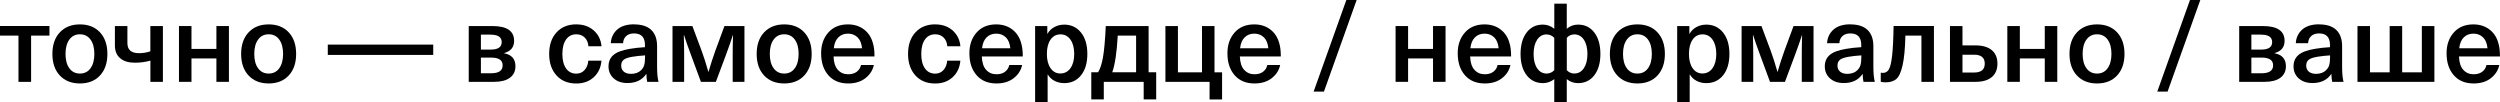 <?xml version="1.0" encoding="UTF-8"?> <svg xmlns="http://www.w3.org/2000/svg" id="_Слой_2" data-name="Слой 2" viewBox="0 0 603.6 24.67"><g id="_Слой_1-2" data-name="Слой 1"><g><path d="M11.94,6.29v2.31H7.51v11.17h-3.05V8.59H0v-2.31H11.94Z"></path><path d="M14.45,7.81c1.2-1.28,2.82-1.92,4.85-1.92s3.65,.64,4.84,1.92,1.79,3.02,1.79,5.21-.6,3.93-1.79,5.21c-1.19,1.28-2.81,1.92-4.84,1.92s-3.65-.64-4.85-1.92c-1.2-1.28-1.8-3.02-1.8-5.21s.6-3.93,1.8-5.21Zm7.4,1.74c-.62-.85-1.47-1.27-2.55-1.27s-1.93,.42-2.55,1.27-.93,2.01-.93,3.47,.31,2.63,.93,3.47c.62,.85,1.47,1.27,2.55,1.27s1.93-.42,2.55-1.27c.62-.85,.93-2.01,.93-3.47s-.31-2.63-.93-3.47Z"></path><path d="M39.33,6.29v13.47h-3.02v-5.12c-1.2,.34-2.45,.5-3.74,.5-1.54,0-2.73-.36-3.57-1.09-.84-.72-1.26-1.75-1.26-3.08V6.29h3.02v4.11c0,1.63,.93,2.44,2.78,2.44,.97,0,1.89-.15,2.76-.45V6.29h3.02Z"></path><path d="M55.27,6.29v13.47h-3.02v-5.65h-6.02v5.65h-3.02V6.29h3.02v5.52h6.02V6.29h3.02Z"></path><path d="M60.02,7.81c1.2-1.28,2.82-1.92,4.85-1.92s3.65,.64,4.84,1.92,1.79,3.02,1.79,5.21-.6,3.93-1.79,5.21c-1.19,1.28-2.81,1.92-4.84,1.92s-3.65-.64-4.85-1.92c-1.2-1.28-1.8-3.02-1.8-5.21s.6-3.93,1.8-5.21Zm7.4,1.74c-.62-.85-1.47-1.27-2.55-1.27s-1.93,.42-2.55,1.27-.93,2.01-.93,3.47,.31,2.63,.93,3.47c.62,.85,1.47,1.27,2.55,1.27s1.93-.42,2.55-1.27c.62-.85,.93-2.01,.93-3.47s-.31-2.63-.93-3.47Z"></path><path d="M104.6,10.77v2.49h-25.46v-2.49h25.46Z"></path><path d="M113.17,19.76V6.29h5.73c3.48,0,5.23,1.19,5.23,3.58,0,1.52-.8,2.5-2.41,2.94v.05c1.82,.35,2.73,1.4,2.73,3.13,0,1.2-.45,2.13-1.35,2.79s-2.17,.98-3.79,.98h-6.13Zm5.33-11.4h-2.39v3.61h2.39c1.75,0,2.63-.6,2.63-1.8s-.88-1.8-2.63-1.8Zm.05,5.54h-2.44v3.79h2.44c1.87,0,2.81-.64,2.81-1.91s-.94-1.88-2.81-1.88Z"></path><path d="M139.16,5.89c1.7,0,3.1,.49,4.2,1.47s1.73,2.25,1.87,3.81h-3.16c-.07-.88-.37-1.59-.9-2.11-.53-.52-1.2-.78-2.02-.78-1.06,0-1.89,.42-2.48,1.26-.59,.84-.89,2-.89,3.49s.3,2.65,.89,3.49c.59,.84,1.42,1.26,2.48,1.26,.81,0,1.48-.29,2-.88,.52-.58,.82-1.33,.89-2.25h3.18c-.14,1.64-.76,2.98-1.86,3.99s-2.5,1.52-4.22,1.52c-2,0-3.59-.64-4.77-1.94s-1.78-3.02-1.78-5.2,.59-3.91,1.78-5.2c1.18-1.29,2.78-1.94,4.77-1.94Z"></path><path d="M153.11,5.89c1.8,0,3.18,.44,4.12,1.33s1.42,2.2,1.42,3.95v5.04c0,1.45,.11,2.63,.34,3.55h-2.73c-.12-.55-.19-1.18-.19-1.88h-.05c-.99,1.45-2.5,2.17-4.54,2.17-1.38,0-2.48-.38-3.31-1.13-.83-.75-1.25-1.71-1.25-2.88s.39-2.07,1.18-2.76c.79-.69,2.12-1.18,3.99-1.49,1.13-.19,2.34-.33,3.63-.4v-.53c0-1.86-.88-2.79-2.63-2.79-.81,0-1.45,.21-1.91,.64-.46,.42-.71,1-.74,1.72h-2.97c.07-1.34,.59-2.44,1.55-3.29,.96-.85,2.32-1.27,4.07-1.27Zm2.63,8.14v-.66c-1.15,.07-2.18,.19-3.1,.34-.97,.16-1.66,.4-2.06,.72-.4,.32-.6,.79-.6,1.41s.21,1.08,.62,1.45c.42,.36,1,.54,1.76,.54,1.03,0,1.84-.3,2.44-.9,.35-.37,.6-.76,.73-1.18,.13-.42,.2-.99,.2-1.71Z"></path><path d="M179.74,6.29v13.47h-2.84v-6.37c0-1.64,.03-3.29,.08-4.93h-.03c-.42,1.33-1,2.96-1.72,4.91l-2.39,6.39h-3.61l-2.36-6.39c-.73-1.95-1.3-3.58-1.72-4.91h-.05c.05,1.64,.08,3.29,.08,4.93v6.37h-2.81V6.29h4.8l2.23,5.97c.53,1.43,1.07,3.12,1.62,5.07h.05c.49-1.71,1.04-3.4,1.64-5.07l2.2-5.97h4.83Z"></path><path d="M184.49,7.81c1.2-1.28,2.82-1.92,4.85-1.92s3.65,.64,4.84,1.92,1.79,3.02,1.79,5.21-.6,3.93-1.79,5.21c-1.19,1.28-2.81,1.92-4.84,1.92s-3.65-.64-4.85-1.92c-1.2-1.28-1.8-3.02-1.8-5.21s.6-3.93,1.8-5.21Zm7.4,1.74c-.62-.85-1.47-1.27-2.55-1.27s-1.93,.42-2.55,1.27-.93,2.01-.93,3.47,.31,2.63,.93,3.47c.62,.85,1.47,1.27,2.55,1.27s1.93-.42,2.55-1.27c.62-.85,.93-2.01,.93-3.47s-.31-2.63-.93-3.47Z"></path><path d="M204.78,17.93c.85,0,1.54-.2,2.08-.61,.54-.41,.88-.95,1.02-1.62h3.1c-.27,1.27-.95,2.33-2.04,3.18s-2.48,1.27-4.16,1.27c-2.03,0-3.63-.66-4.79-1.99-1.16-1.33-1.74-3.09-1.74-5.3,0-2.03,.58-3.7,1.74-5.01,1.16-1.31,2.74-1.96,4.73-1.96,1.52,0,2.82,.41,3.89,1.23s1.79,1.94,2.16,3.35c.25,.8,.37,1.85,.37,3.16h-9.89c.05,1.45,.4,2.53,1.05,3.24,.65,.71,1.47,1.06,2.48,1.06Zm2.27-8.91c-.61-.6-1.38-.9-2.32-.9s-1.71,.3-2.32,.9c-.61,.6-.98,1.48-1.1,2.63h6.82c-.11-1.15-.46-2.02-1.07-2.63Z"></path><path d="M225.81,5.89c1.7,0,3.1,.49,4.2,1.47s1.73,2.25,1.87,3.81h-3.16c-.07-.88-.37-1.59-.9-2.11-.53-.52-1.2-.78-2.02-.78-1.06,0-1.89,.42-2.48,1.26-.59,.84-.89,2-.89,3.49s.3,2.65,.89,3.49c.59,.84,1.42,1.26,2.48,1.26,.81,0,1.48-.29,2-.88,.52-.58,.82-1.33,.89-2.25h3.18c-.14,1.64-.76,2.98-1.86,3.99s-2.5,1.52-4.22,1.52c-2,0-3.59-.64-4.77-1.94s-1.78-3.02-1.78-5.2,.59-3.91,1.78-5.2c1.18-1.29,2.78-1.94,4.77-1.94Z"></path><path d="M240.58,17.93c.85,0,1.54-.2,2.08-.61,.54-.41,.88-.95,1.02-1.62h3.1c-.27,1.27-.95,2.33-2.04,3.18s-2.48,1.27-4.16,1.27c-2.03,0-3.63-.66-4.79-1.99-1.16-1.33-1.74-3.09-1.74-5.3,0-2.03,.58-3.7,1.74-5.01,1.16-1.31,2.74-1.96,4.73-1.96,1.52,0,2.82,.41,3.89,1.23s1.79,1.94,2.16,3.35c.25,.8,.37,1.85,.37,3.16h-9.89c.05,1.45,.4,2.53,1.05,3.24,.65,.71,1.47,1.06,2.48,1.06Zm2.27-8.91c-.61-.6-1.38-.9-2.32-.9s-1.71,.3-2.32,.9c-.61,.6-.98,1.48-1.1,2.63h6.82c-.11-1.15-.46-2.02-1.07-2.63Z"></path><path d="M256.9,5.94c1.71,0,3.08,.64,4.1,1.92,1.02,1.28,1.53,3,1.53,5.16s-.5,3.87-1.51,5.14c-1.01,1.27-2.37,1.91-4.08,1.91-.85,0-1.62-.18-2.32-.54-.7-.36-1.24-.87-1.63-1.53h-.05v6.66h-3.02V6.29h2.94v1.86h.05c.39-.69,.94-1.23,1.66-1.62,.72-.39,1.5-.58,2.35-.58Zm-.88,2.36c-.99,0-1.78,.42-2.37,1.26-.59,.84-.89,1.99-.89,3.46s.3,2.6,.89,3.45,1.38,1.27,2.37,1.27,1.84-.43,2.44-1.29,.9-2,.9-3.43-.3-2.58-.9-3.44c-.6-.86-1.41-1.29-2.44-1.29Z"></path><path d="M277.32,17.45h1.83v6.55h-3.02v-4.24h-9.63v4.24h-3.02v-6.55h1.64c.49-.78,.89-1.98,1.18-3.59,.29-1.62,.52-4.14,.68-7.57h10.34v11.17Zm-3.02,0V8.59h-4.43c-.23,4.08-.67,7.04-1.33,8.86h5.76Z"></path><path d="M293.23,6.29v11.17h1.83v6.55h-3.02v-4.24h-10.66V6.29h3.02v11.17h5.81V6.29h3.02Z"></path><path d="M302.88,17.93c.85,0,1.54-.2,2.08-.61,.54-.41,.88-.95,1.02-1.62h3.1c-.27,1.27-.95,2.33-2.04,3.18s-2.48,1.27-4.16,1.27c-2.03,0-3.63-.66-4.79-1.99-1.16-1.33-1.74-3.09-1.74-5.3,0-2.03,.58-3.7,1.74-5.01,1.16-1.31,2.74-1.96,4.73-1.96,1.52,0,2.82,.41,3.89,1.23s1.79,1.94,2.16,3.35c.25,.8,.37,1.85,.37,3.16h-9.89c.05,1.45,.4,2.53,1.05,3.24,.65,.71,1.47,1.06,2.48,1.06Zm2.27-8.91c-.61-.6-1.38-.9-2.32-.9s-1.71,.3-2.32,.9c-.61,.6-.98,1.48-1.1,2.63h6.82c-.11-1.15-.46-2.02-1.07-2.63Z"></path><path d="M327.55,0l-7.9,22.12h-2.49l7.9-22.12h2.49Z"></path><path d="M349.01,6.29v13.47h-3.02v-5.65h-6.02v5.65h-3.02V6.29h3.02v5.52h6.02V6.29h3.02Z"></path><path d="M358.48,17.93c.85,0,1.54-.2,2.08-.61,.54-.41,.88-.95,1.02-1.62h3.1c-.27,1.27-.95,2.33-2.04,3.18s-2.48,1.27-4.16,1.27c-2.03,0-3.63-.66-4.79-1.99-1.16-1.33-1.74-3.09-1.74-5.3,0-2.03,.58-3.7,1.74-5.01,1.16-1.31,2.74-1.96,4.73-1.96,1.52,0,2.82,.41,3.89,1.23s1.79,1.94,2.16,3.35c.25,.8,.37,1.85,.37,3.16h-9.89c.05,1.45,.4,2.53,1.05,3.24,.65,.71,1.47,1.06,2.48,1.06Zm2.27-8.91c-.61-.6-1.38-.9-2.32-.9s-1.71,.3-2.32,.9c-.61,.6-.98,1.48-1.1,2.63h6.82c-.11-1.15-.46-2.02-1.07-2.63Z"></path><path d="M375.26,.88h3.02V6.95c.78-.67,1.69-1.01,2.73-1.01,1.64,0,2.95,.64,3.93,1.92,.97,1.28,1.46,3,1.46,5.16s-.49,3.87-1.46,5.14c-.97,1.27-2.29,1.91-3.95,1.91-1.01,0-1.91-.32-2.71-.96v5.54h-3.02v-5.54c-.83,.64-1.73,.96-2.71,.96-1.66,0-2.98-.64-3.96-1.91-.98-1.27-1.47-2.99-1.47-5.14s.49-3.88,1.46-5.16c.97-1.28,2.28-1.92,3.93-1.92,1.02,0,1.94,.34,2.76,1.01V.88Zm-1.83,7.43c-.97,0-1.74,.43-2.31,1.29-.57,.86-.85,2-.85,3.44s.28,2.58,.85,3.43,1.33,1.29,2.31,1.29c.69,0,1.3-.27,1.83-.8v-7.82c-.51-.55-1.12-.82-1.83-.82Zm6.66,0c-.71,0-1.31,.27-1.8,.82v7.82c.5,.53,1.1,.8,1.8,.8,.97,0,1.75-.43,2.32-1.29,.57-.86,.86-2,.86-3.43s-.29-2.58-.86-3.44c-.58-.86-1.35-1.29-2.32-1.29Z"></path><path d="M390.49,7.81c1.2-1.28,2.82-1.92,4.85-1.92s3.65,.64,4.84,1.92,1.79,3.02,1.79,5.21-.6,3.93-1.79,5.21c-1.19,1.28-2.81,1.92-4.84,1.92s-3.65-.64-4.85-1.92c-1.2-1.28-1.8-3.02-1.8-5.21s.6-3.93,1.8-5.21Zm7.4,1.74c-.62-.85-1.47-1.27-2.55-1.27s-1.93,.42-2.55,1.27-.93,2.01-.93,3.47,.31,2.63,.93,3.47c.62,.85,1.47,1.27,2.55,1.27s1.93-.42,2.55-1.27c.62-.85,.93-2.01,.93-3.47s-.31-2.63-.93-3.47Z"></path><path d="M411.92,5.94c1.71,0,3.08,.64,4.1,1.92,1.02,1.28,1.53,3,1.53,5.16s-.5,3.87-1.51,5.14c-1.01,1.27-2.37,1.91-4.08,1.91-.85,0-1.62-.18-2.32-.54-.7-.36-1.24-.87-1.63-1.53h-.05v6.66h-3.02V6.29h2.94v1.86h.05c.39-.69,.94-1.23,1.66-1.62,.72-.39,1.5-.58,2.35-.58Zm-.88,2.36c-.99,0-1.78,.42-2.37,1.26-.59,.84-.89,1.99-.89,3.46s.3,2.6,.89,3.45,1.38,1.27,2.37,1.27,1.84-.43,2.44-1.29,.9-2,.9-3.43-.3-2.58-.9-3.44c-.6-.86-1.41-1.29-2.44-1.29Z"></path><path d="M437.86,6.29v13.47h-2.84v-6.37c0-1.64,.03-3.29,.08-4.93h-.03c-.42,1.33-1,2.96-1.72,4.91l-2.39,6.39h-3.61l-2.36-6.39c-.73-1.95-1.3-3.58-1.72-4.91h-.05c.05,1.64,.08,3.29,.08,4.93v6.37h-2.81V6.29h4.8l2.23,5.97c.53,1.43,1.07,3.12,1.62,5.07h.05c.49-1.71,1.04-3.4,1.64-5.07l2.2-5.97h4.83Z"></path><path d="M446.77,5.89c1.8,0,3.18,.44,4.12,1.33s1.42,2.2,1.42,3.95v5.04c0,1.45,.11,2.63,.34,3.55h-2.73c-.12-.55-.19-1.18-.19-1.88h-.05c-.99,1.45-2.5,2.17-4.54,2.17-1.38,0-2.48-.38-3.31-1.13-.83-.75-1.25-1.71-1.25-2.88s.39-2.07,1.18-2.76c.79-.69,2.12-1.18,3.99-1.49,1.13-.19,2.34-.33,3.63-.4v-.53c0-1.86-.88-2.79-2.63-2.79-.81,0-1.45,.21-1.91,.64-.46,.42-.71,1-.74,1.72h-2.97c.07-1.34,.59-2.44,1.55-3.29,.96-.85,2.32-1.27,4.07-1.27Zm2.63,8.14v-.66c-1.15,.07-2.18,.19-3.1,.34-.97,.16-1.66,.4-2.06,.72-.4,.32-.6,.79-.6,1.41s.21,1.08,.62,1.45c.42,.36,1,.54,1.76,.54,1.03,0,1.84-.3,2.44-.9,.35-.37,.6-.76,.73-1.18,.13-.42,.2-.99,.2-1.71Z"></path><path d="M466.93,6.29v13.47h-3.02V8.59h-3.87c-.07,3.11-.3,5.5-.68,7.17-.38,1.67-.88,2.78-1.51,3.31-.63,.54-1.49,.81-2.59,.81-.39,0-.78-.04-1.17-.13v-2.2c.18,.04,.34,.05,.5,.05,.62,0,1.1-.26,1.43-.8,.34-.53,.6-1.61,.8-3.25,.19-1.63,.32-4.06,.37-7.28h9.73Z"></path><path d="M473.82,6.29v4.67h3.13c1.71,0,3.03,.38,3.94,1.14,.91,.76,1.37,1.85,1.37,3.26s-.46,2.5-1.37,3.26c-.91,.76-2.22,1.14-3.94,1.14h-6.15V6.29h3.02Zm2.81,6.92h-2.81v4.3h2.81c1.71,0,2.57-.72,2.57-2.15s-.86-2.15-2.57-2.15Z"></path><path d="M496.71,6.29v13.47h-3.02v-5.65h-6.02v5.65h-3.02V6.29h3.02v5.52h6.02V6.29h3.02Z"></path><path d="M501.46,7.81c1.2-1.28,2.82-1.92,4.85-1.92s3.65,.64,4.84,1.92,1.79,3.02,1.79,5.21-.6,3.93-1.79,5.21c-1.19,1.28-2.81,1.92-4.84,1.92s-3.65-.64-4.85-1.92c-1.2-1.28-1.8-3.02-1.8-5.21s.6-3.93,1.8-5.21Zm7.4,1.74c-.62-.85-1.47-1.27-2.55-1.27s-1.93,.42-2.55,1.27-.93,2.01-.93,3.47,.31,2.63,.93,3.47c.62,.85,1.47,1.27,2.55,1.27s1.93-.42,2.55-1.27c.62-.85,.93-2.01,.93-3.47s-.31-2.63-.93-3.47Z"></path><path d="M531.24,0l-7.9,22.12h-2.49l7.9-22.12h2.49Z"></path><path d="M540.63,19.76V6.29h5.73c3.48,0,5.23,1.19,5.23,3.58,0,1.52-.8,2.5-2.41,2.94v.05c1.82,.35,2.73,1.4,2.73,3.13,0,1.2-.45,2.13-1.35,2.79s-2.17,.98-3.79,.98h-6.13Zm5.33-11.4h-2.39v3.61h2.39c1.75,0,2.63-.6,2.63-1.8s-.88-1.8-2.63-1.8Zm.05,5.54h-2.44v3.79h2.44c1.87,0,2.81-.64,2.81-1.91s-.94-1.88-2.81-1.88Z"></path><path d="M559.94,5.89c1.8,0,3.18,.44,4.12,1.33s1.42,2.2,1.42,3.95v5.04c0,1.45,.11,2.63,.34,3.55h-2.73c-.12-.55-.19-1.18-.19-1.88h-.05c-.99,1.45-2.5,2.17-4.54,2.17-1.38,0-2.48-.38-3.31-1.13-.83-.75-1.25-1.71-1.25-2.88s.39-2.07,1.18-2.76c.79-.69,2.12-1.18,3.99-1.49,1.13-.19,2.34-.33,3.63-.4v-.53c0-1.86-.88-2.79-2.63-2.79-.81,0-1.45,.21-1.91,.64-.46,.42-.71,1-.74,1.72h-2.97c.07-1.34,.59-2.44,1.55-3.29,.96-.85,2.32-1.27,4.07-1.27Zm2.63,8.14v-.66c-1.15,.07-2.18,.19-3.1,.34-.97,.16-1.66,.4-2.06,.72-.4,.32-.6,.79-.6,1.41s.21,1.08,.62,1.45c.42,.36,1,.54,1.76,.54,1.03,0,1.84-.3,2.44-.9,.35-.37,.6-.76,.73-1.18,.13-.42,.2-.99,.2-1.71Z"></path><path d="M587.76,6.29v13.47h-18.57V6.29h3.02v11.17h4.75V6.29h3.02v11.17h4.75V6.29h3.02Z"></path><path d="M597.23,17.93c.85,0,1.54-.2,2.08-.61,.54-.41,.88-.95,1.02-1.62h3.1c-.27,1.27-.95,2.33-2.04,3.18s-2.48,1.27-4.16,1.27c-2.03,0-3.63-.66-4.79-1.99-1.16-1.33-1.74-3.09-1.74-5.3,0-2.03,.58-3.7,1.74-5.01,1.16-1.31,2.74-1.96,4.73-1.96,1.52,0,2.82,.41,3.89,1.23s1.79,1.94,2.16,3.35c.25,.8,.37,1.85,.37,3.16h-9.89c.05,1.45,.4,2.53,1.05,3.24,.65,.71,1.47,1.06,2.48,1.06Zm2.27-8.91c-.61-.6-1.38-.9-2.32-.9s-1.71,.3-2.32,.9c-.61,.6-.98,1.48-1.1,2.63h6.82c-.11-1.15-.46-2.02-1.07-2.63Z"></path></g></g></svg> 
